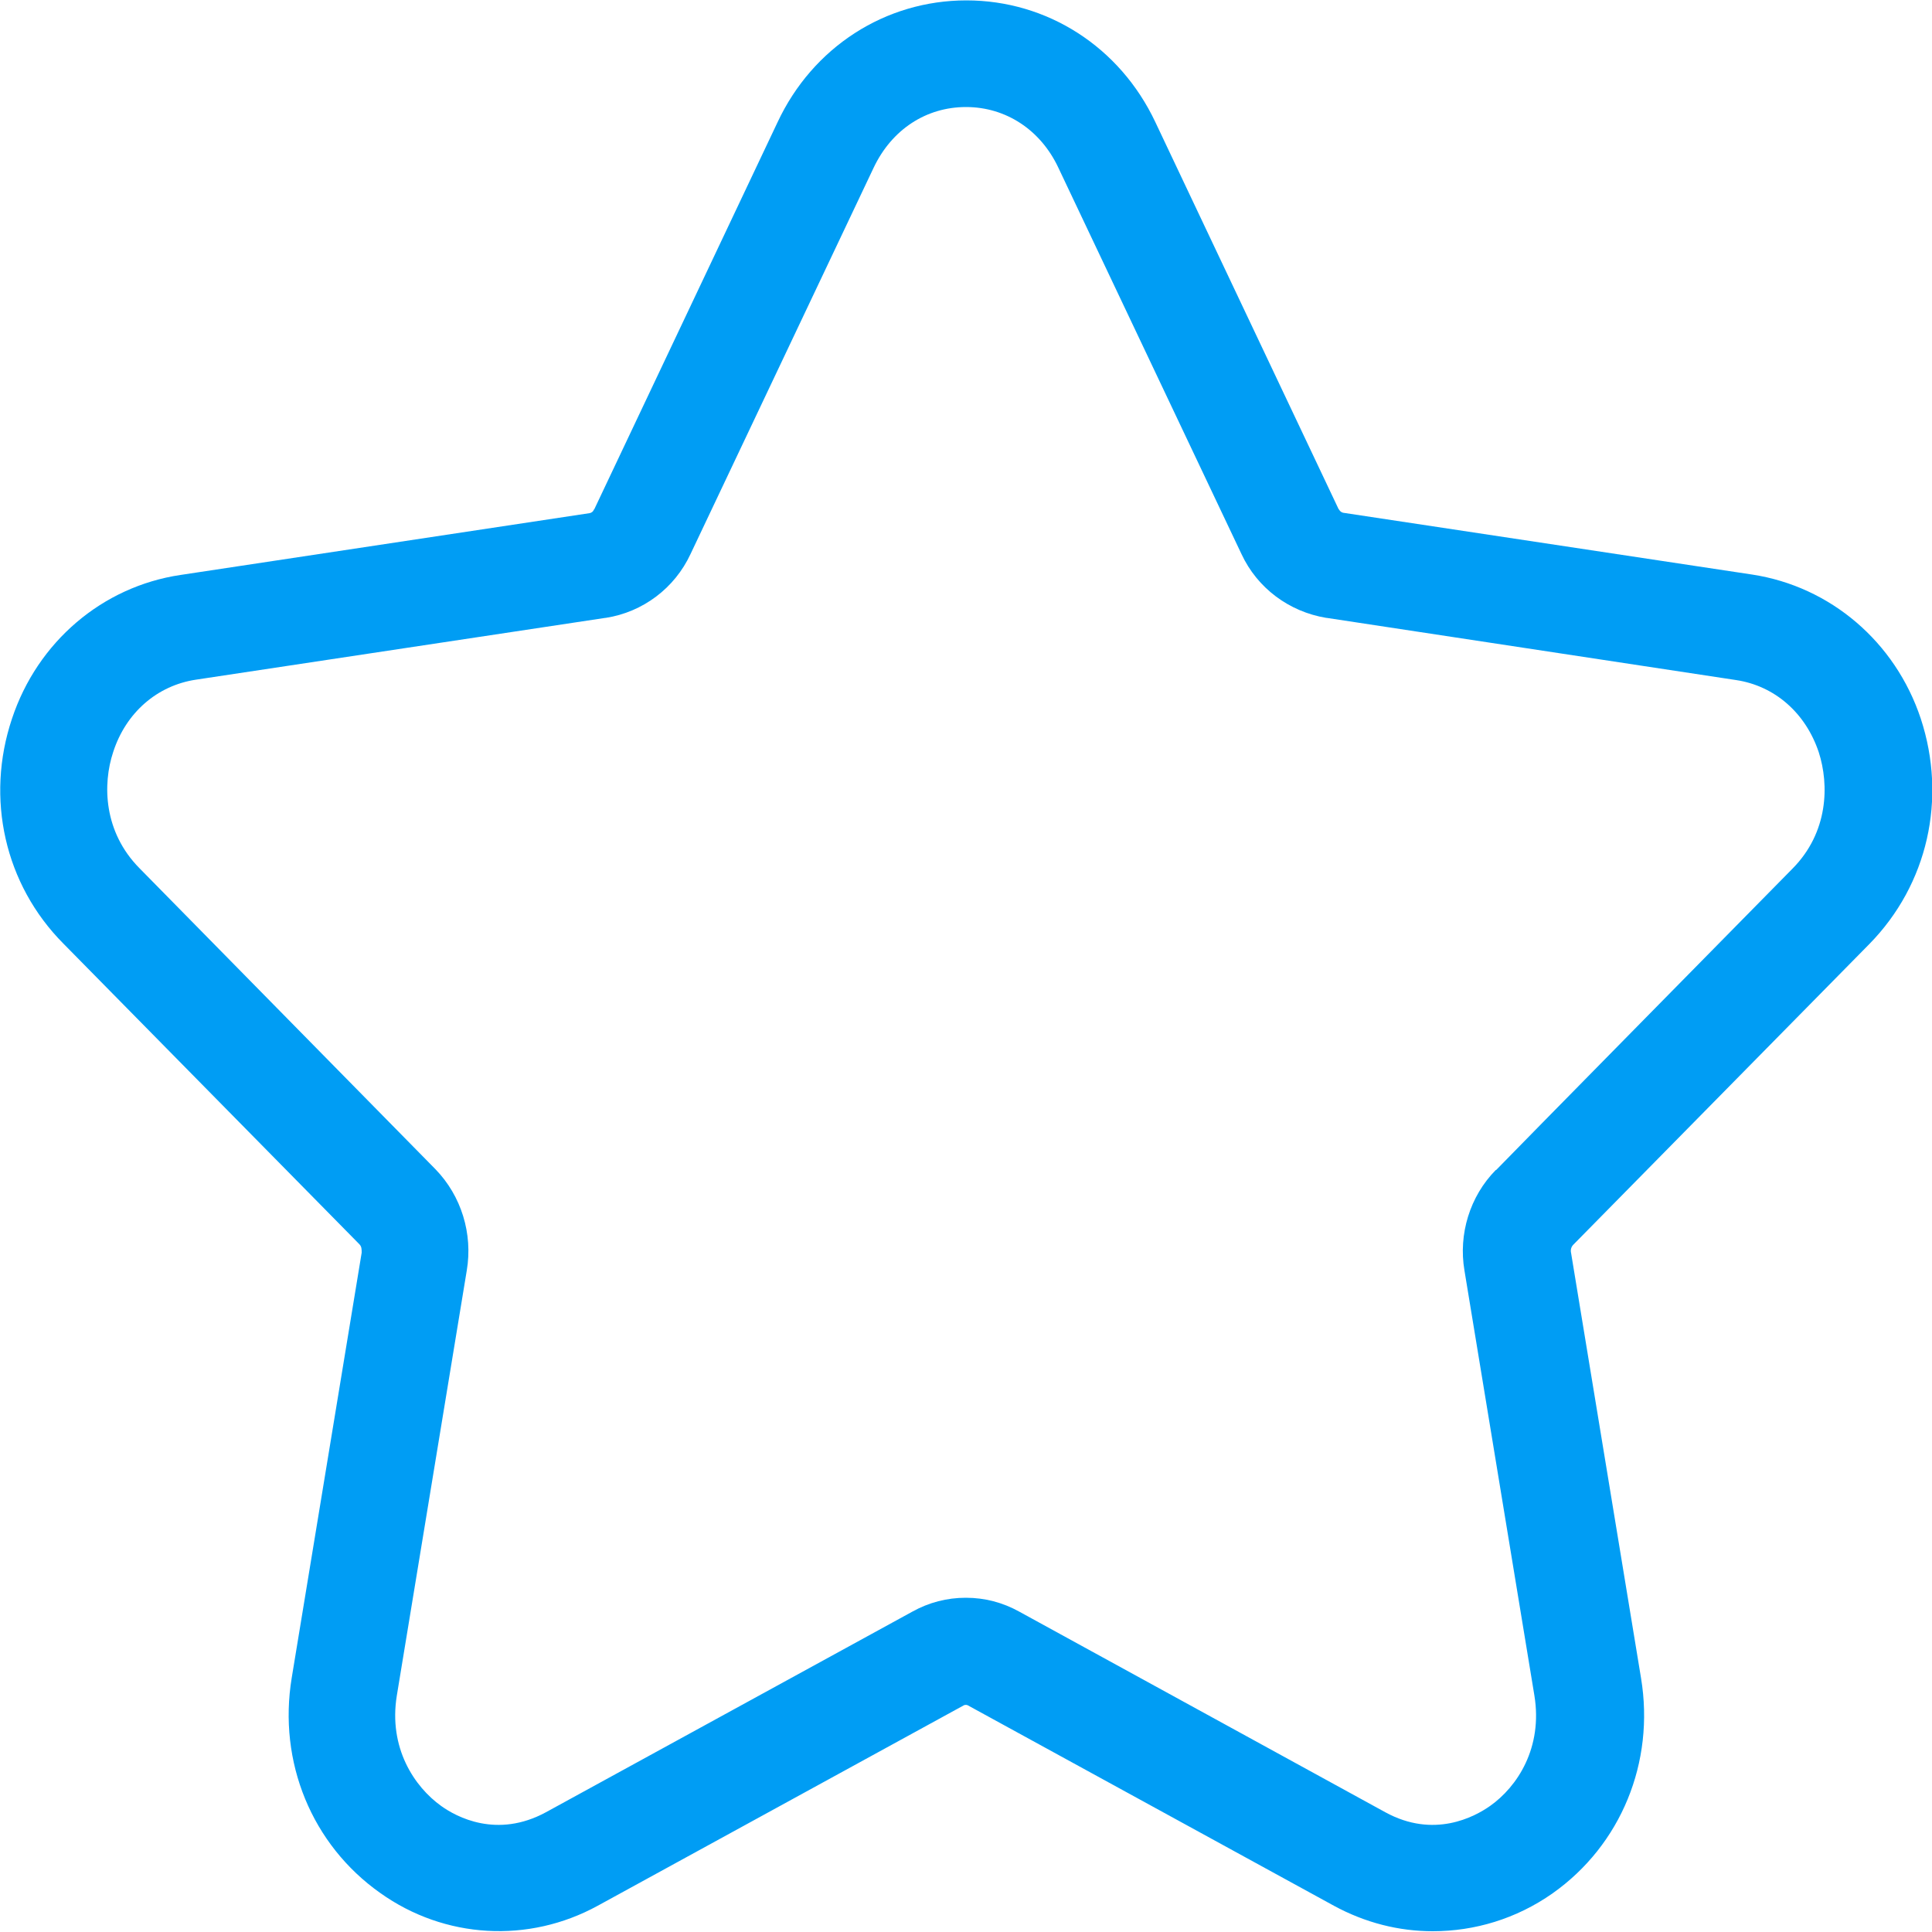 <?xml version="1.0" encoding="UTF-8"?>
<svg id="Artwork" xmlns="http://www.w3.org/2000/svg" version="1.1" viewBox="0 0 500 500">
  <!-- Generator: Adobe Illustrator 29.1.0, SVG Export Plug-In . SVG Version: 2.1.0 Build 142)  -->
  <defs>
    <style>
      .st0 {
        fill: #009df4;
      }
    </style>
  </defs>
  <path class="st0" d="M370.8,499.8c-8.8,0-17.5-2.2-25.6-6.6l-94.8-51.9c-.3-.1-.6-.1-.9,0l-94.8,51.9c-17.9,9.8-39.6,8.6-56.3-3.3-17.7-12.5-26.5-33.9-22.9-55.7l18.1-110c0-.9,0-1.6-.6-2.2L16.4,244.2c-15.2-15.3-20.2-37.6-13.3-58.2,6.6-19.9,23.4-34.2,43.6-37.2l105.9-16c.5-.1.9-.4,1.1-.9q0-.1.1-.1l47.4-100.1C210.3,12.2,229.1.1,250.1.1h0c20.9,0,39.7,12,48.9,31.5l47.4,100.1q0,.1.1.1c.2.4.6.8,1.1.9l105.9,16c20.2,3.1,37,17.4,43.6,37.3,6.8,20.7,1.8,42.9-13.3,58.3l-76.6,77.8c-.6.6-.8,1.4-.6,2.2l18.1,110c3.6,21.8-5.2,43.2-22.9,55.7-9.4,6.6-20.2,9.8-31,9.8ZM250,413.5c4.8,0,9.5,1.2,13.8,3.6l94.7,51.9c12.6,6.9,23.1,1.2,27.1-1.6,7.1-5,13.7-15.1,11.5-28.6l-18.1-110c-1.6-9.4,1.4-19.2,8.1-26h.1c0-.1,76.7-78,76.7-78,9.3-9.4,9.5-21.7,6.8-30.1-3.4-10.2-11.4-17.2-21.4-18.7l-106-16.1h-.1c-9.6-1.6-17.8-7.7-21.9-16.5l-47.4-100h0c-4.6-9.8-13.6-15.7-23.9-15.7s-19.2,5.8-23.9,15.7l-47.4,100c-4.1,8.8-12.3,15-21.9,16.5h-.1l-106,16c-10,1.5-18.1,8.5-21.4,18.7-2.8,8.4-2.5,20.7,6.8,30.1l76.6,77.9h0c6.7,6.9,9.7,16.7,8.1,26.2l-18.1,110c-2.2,13.5,4.5,23.6,11.5,28.6,3.9,2.8,14.4,8.5,27.1,1.6l94.8-51.9c4.3-2.4,9-3.6,13.8-3.6Z"/>
</svg>